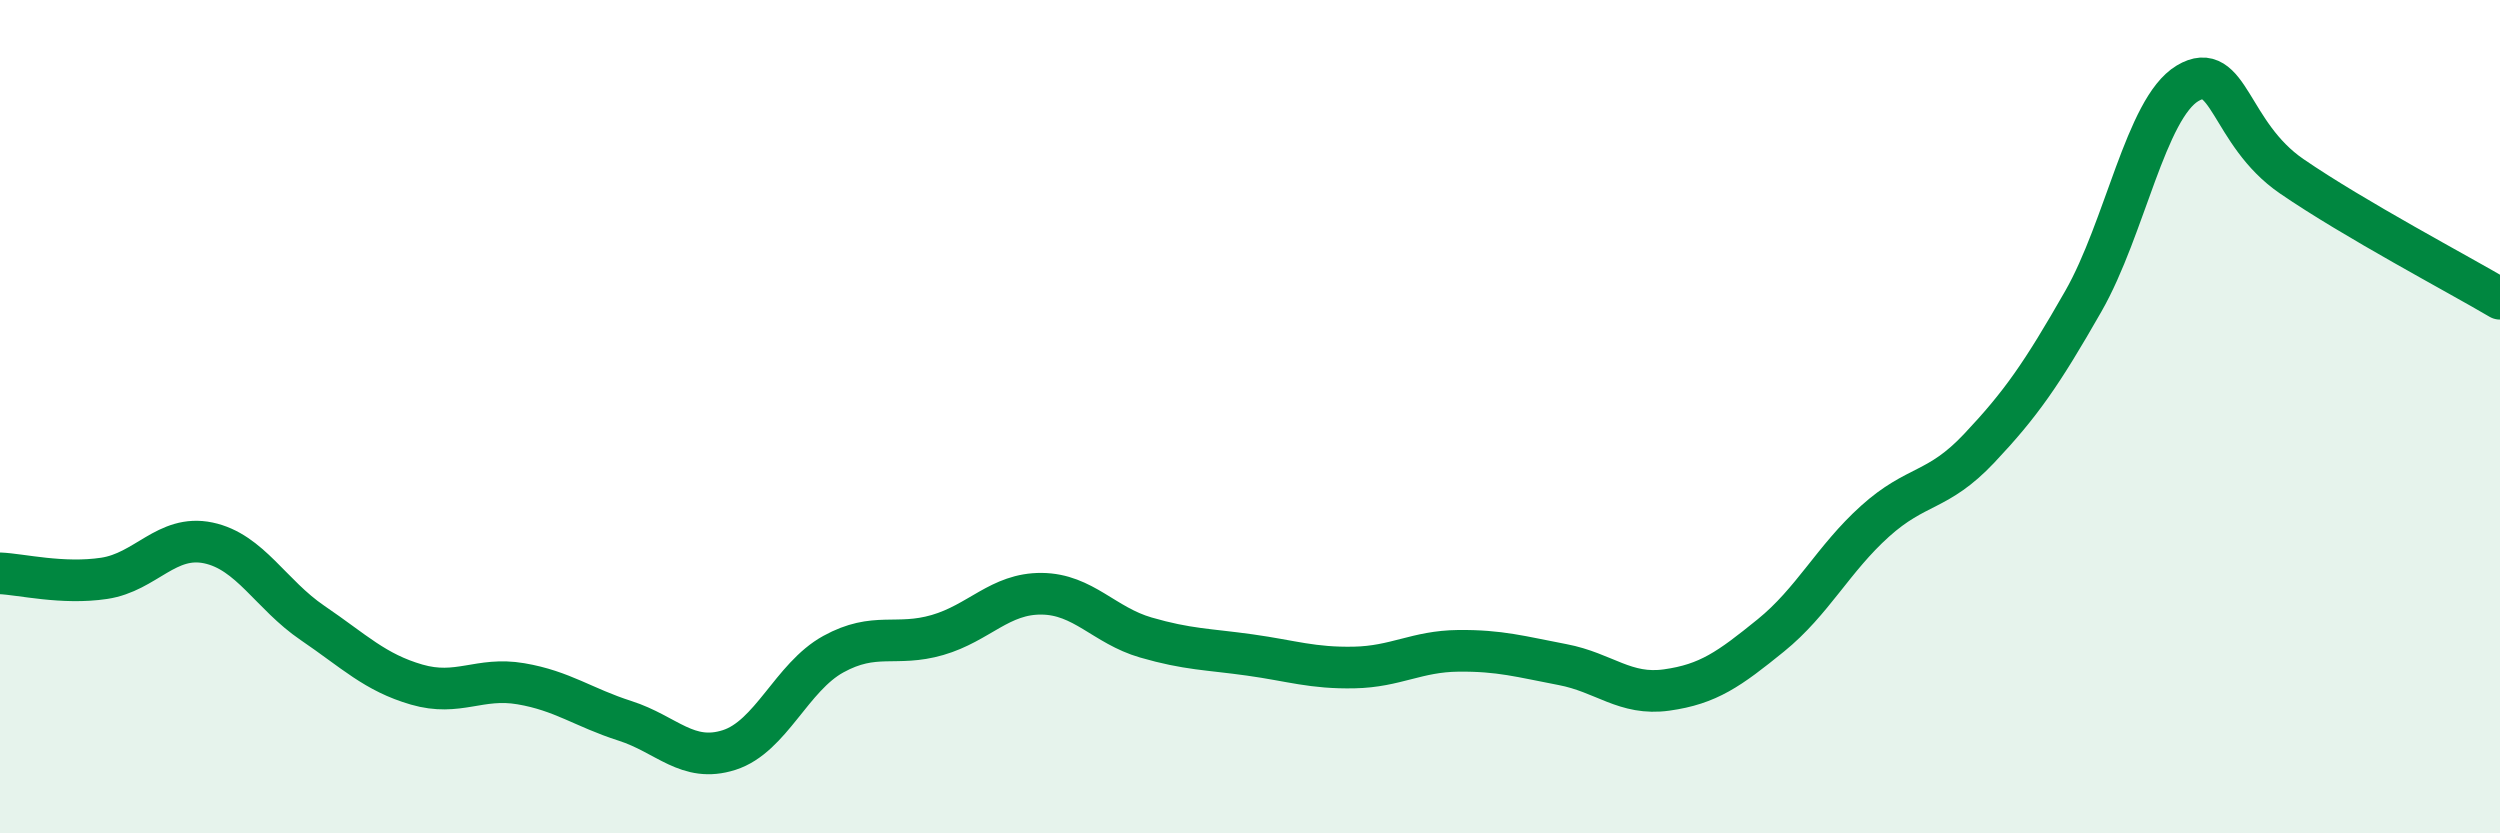 
    <svg width="60" height="20" viewBox="0 0 60 20" xmlns="http://www.w3.org/2000/svg">
      <path
        d="M 0,13.76 C 0.5,13.78 1.5,14.03 2.5,13.88 C 3.5,13.73 4,12.82 5,13.03 C 6,13.24 6.5,14.27 7.5,14.95 C 8.5,15.63 9,16.14 10,16.43 C 11,16.72 11.5,16.24 12.5,16.41 C 13.5,16.58 14,16.98 15,17.3 C 16,17.62 16.5,18.32 17.5,18 C 18.5,17.68 19,16.25 20,15.7 C 21,15.15 21.5,15.53 22.5,15.24 C 23.5,14.95 24,14.24 25,14.25 C 26,14.26 26.5,15.01 27.5,15.3 C 28.5,15.59 29,15.58 30,15.72 C 31,15.86 31.5,16.04 32.5,16.02 C 33.5,16 34,15.63 35,15.62 C 36,15.61 36.5,15.76 37.5,15.95 C 38.5,16.14 39,16.7 40,16.56 C 41,16.42 41.5,16.06 42.5,15.25 C 43.5,14.44 44,13.41 45,12.51 C 46,11.61 46.5,11.82 47.5,10.76 C 48.5,9.7 49,8.98 50,7.23 C 51,5.48 51.5,2.6 52.5,2 C 53.5,1.4 53.5,3.2 55,4.23 C 56.5,5.26 59,6.58 60,7.17L60 20L0 20Z"
        fill="#008740"
        opacity="0.1"
        stroke-linecap="round"
        stroke-linejoin="round"
      />
      <path
        d="M 0,13.76 C 0.5,13.78 1.5,14.03 2.5,13.88 C 3.5,13.73 4,12.82 5,13.03 C 6,13.24 6.5,14.27 7.5,14.95 C 8.5,15.63 9,16.14 10,16.43 C 11,16.72 11.5,16.24 12.5,16.41 C 13.5,16.58 14,16.98 15,17.3 C 16,17.62 16.5,18.32 17.5,18 C 18.5,17.68 19,16.25 20,15.7 C 21,15.15 21.5,15.53 22.5,15.24 C 23.5,14.95 24,14.24 25,14.25 C 26,14.26 26.5,15.01 27.5,15.3 C 28.5,15.59 29,15.58 30,15.72 C 31,15.86 31.5,16.04 32.5,16.02 C 33.5,16 34,15.63 35,15.62 C 36,15.61 36.5,15.76 37.5,15.95 C 38.5,16.14 39,16.7 40,16.56 C 41,16.42 41.5,16.06 42.5,15.25 C 43.5,14.44 44,13.41 45,12.51 C 46,11.61 46.5,11.82 47.5,10.76 C 48.5,9.7 49,8.98 50,7.23 C 51,5.48 51.5,2.6 52.5,2 C 53.5,1.4 53.5,3.2 55,4.23 C 56.5,5.26 59,6.58 60,7.17"
        stroke="#008740"
        stroke-width="1"
        fill="none"
        stroke-linecap="round"
        stroke-linejoin="round"
      />
    </svg>
  